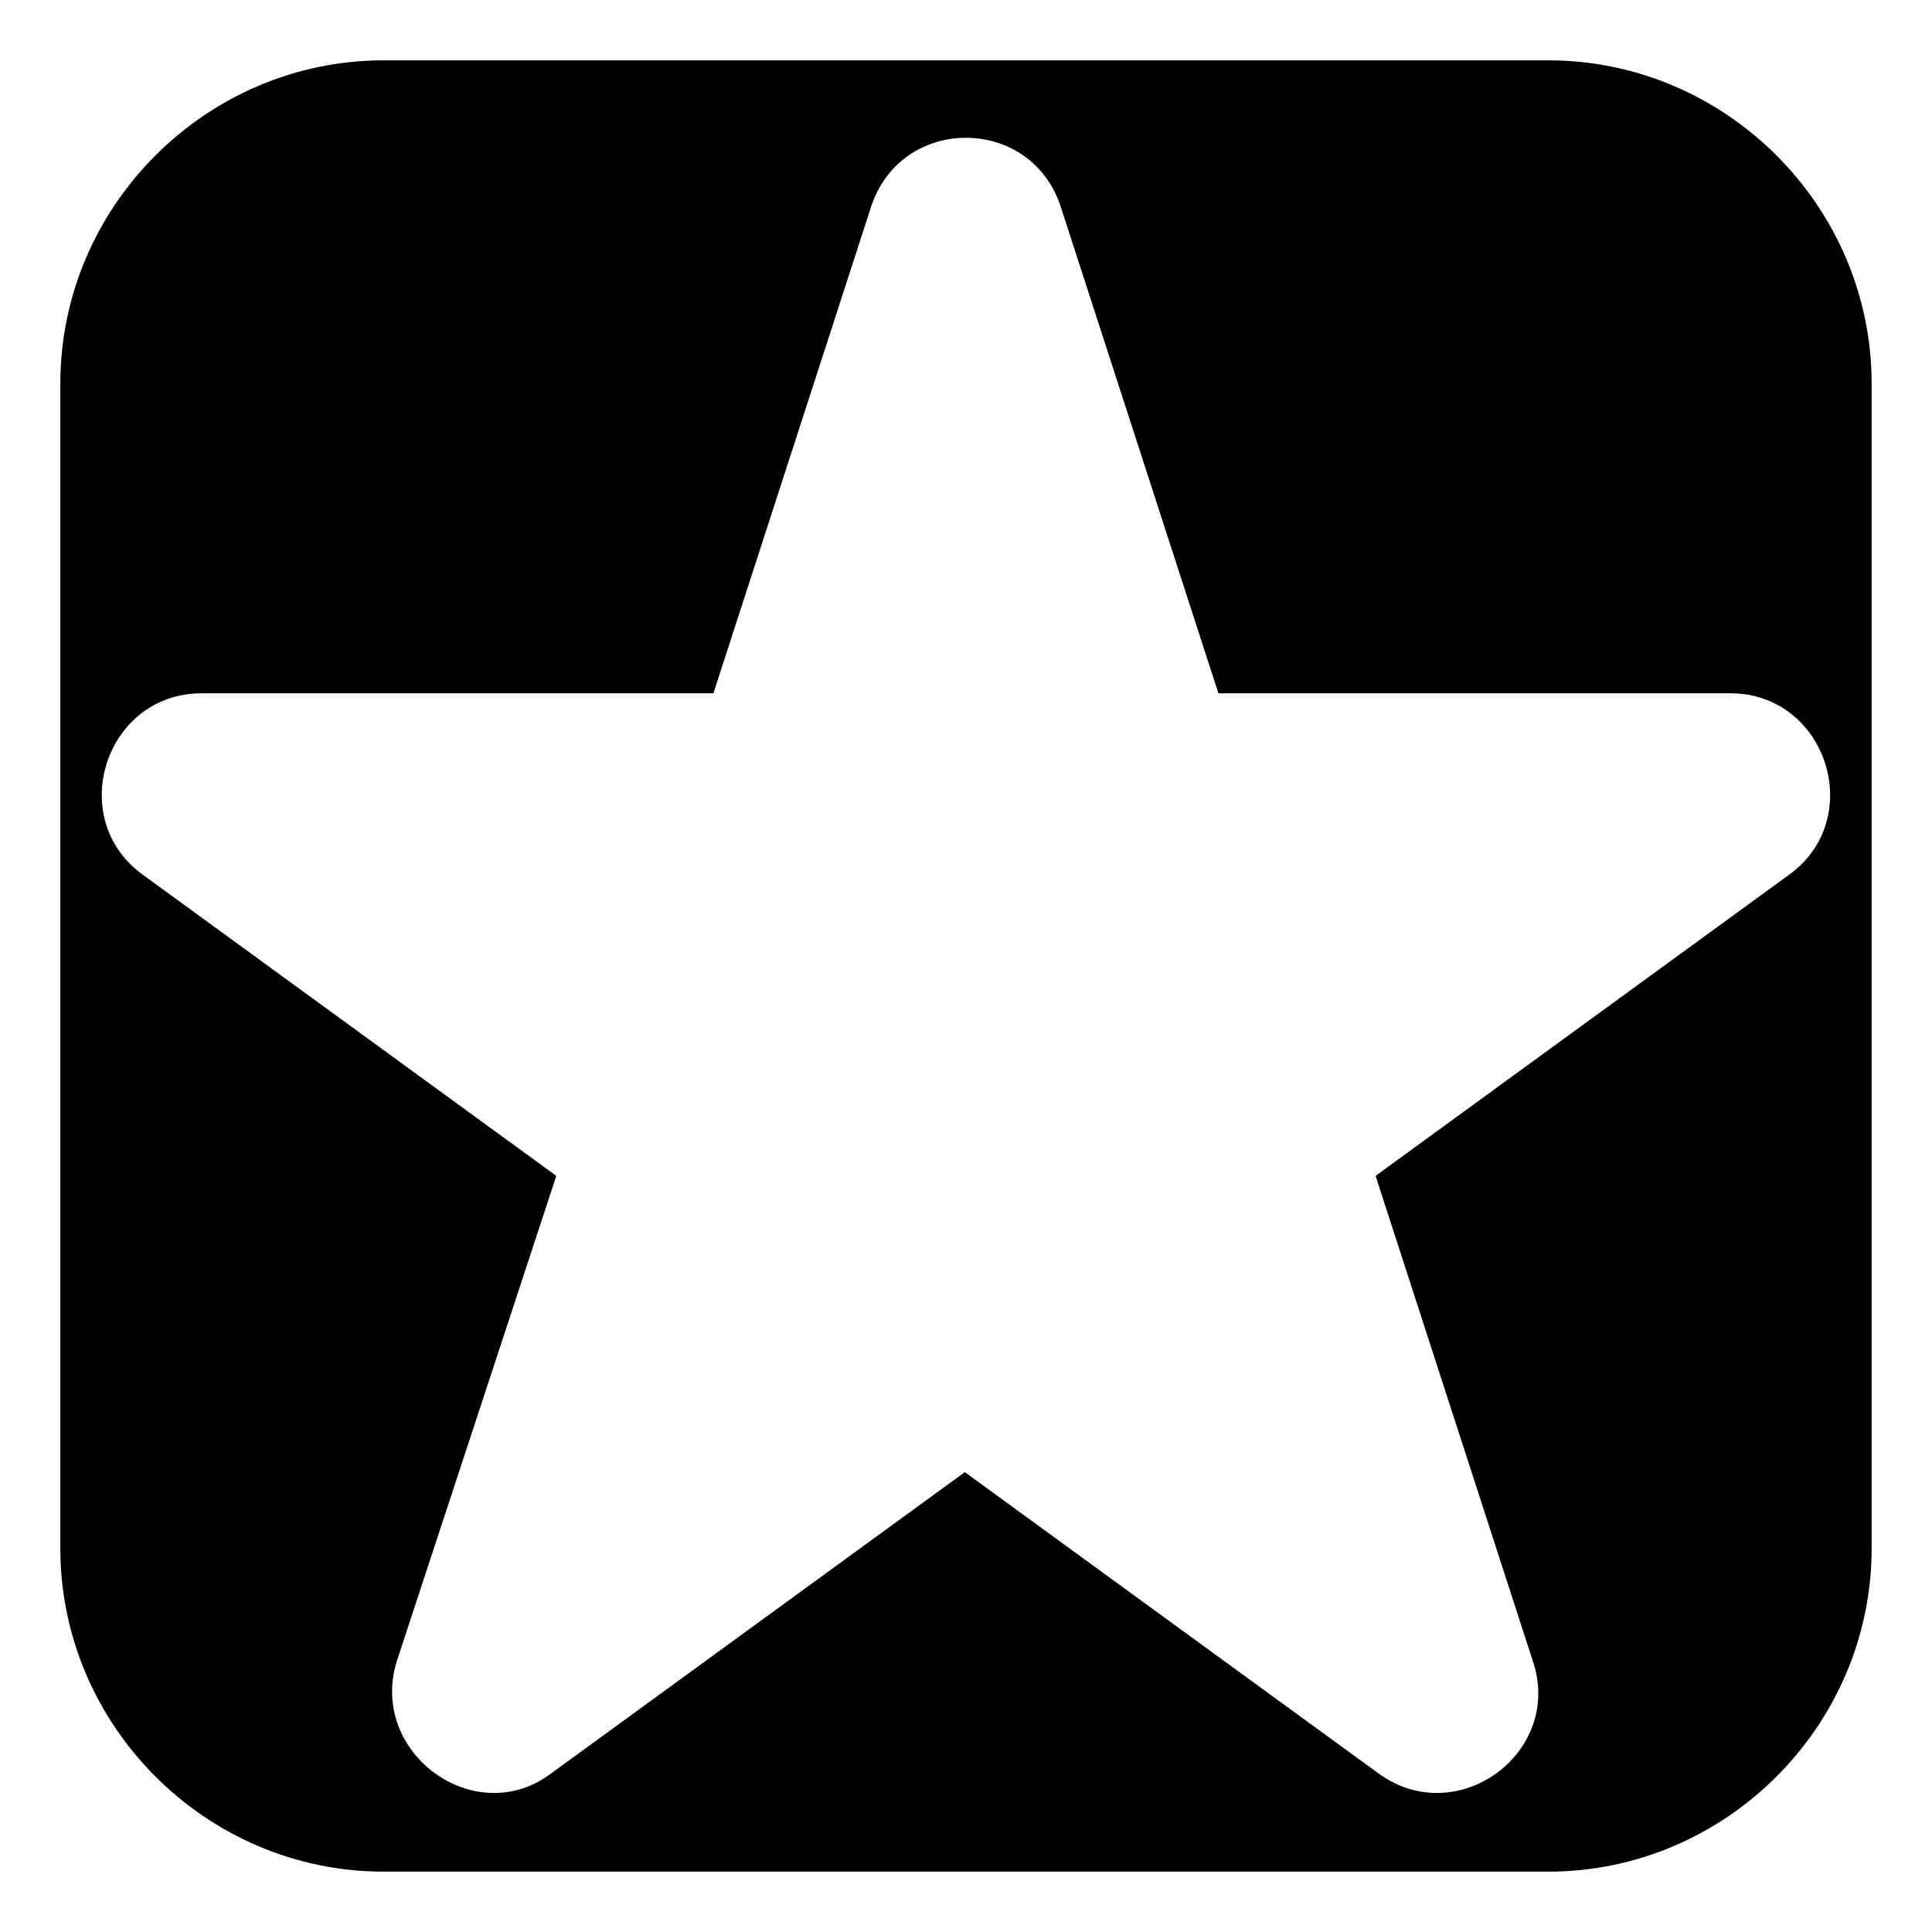 <?xml version="1.0" encoding="UTF-8"?>
<!-- The Best Svg Icon site in the world: iconSvg.co, Visit us! https://iconsvg.co -->
<svg fill="#000000" width="800px" height="800px" version="1.1" viewBox="144 144 512 512" xmlns="http://www.w3.org/2000/svg">
 <path d="m245.64 159.99h308.71c46.992 0 85.652 38.664 85.652 85.652v308.71c0 46.992-38.664 85.652-85.652 85.652h-308.71c-46.992 0-85.652-38.664-85.652-85.652v-308.71c0-46.992 38.664-85.652 85.652-85.652zm221.27 167.74h135.62c25.578 0 36.285 33.309 15.465 48.18l-109.45 79.707 41.637 128.48c8.328 24.387-20.223 45.207-41.043 29.742l-109.45-79.707-109.45 79.707c-20.223 15.465-48.773-5.352-41.043-29.742l42.23-128.48-109.45-79.707c-20.82-14.871-10.113-48.18 15.465-48.18h135.62l41.637-128.48c7.734-24.98 42.828-24.98 50.559 0l41.637 128.48z" fill-rule="evenodd"/>
</svg>